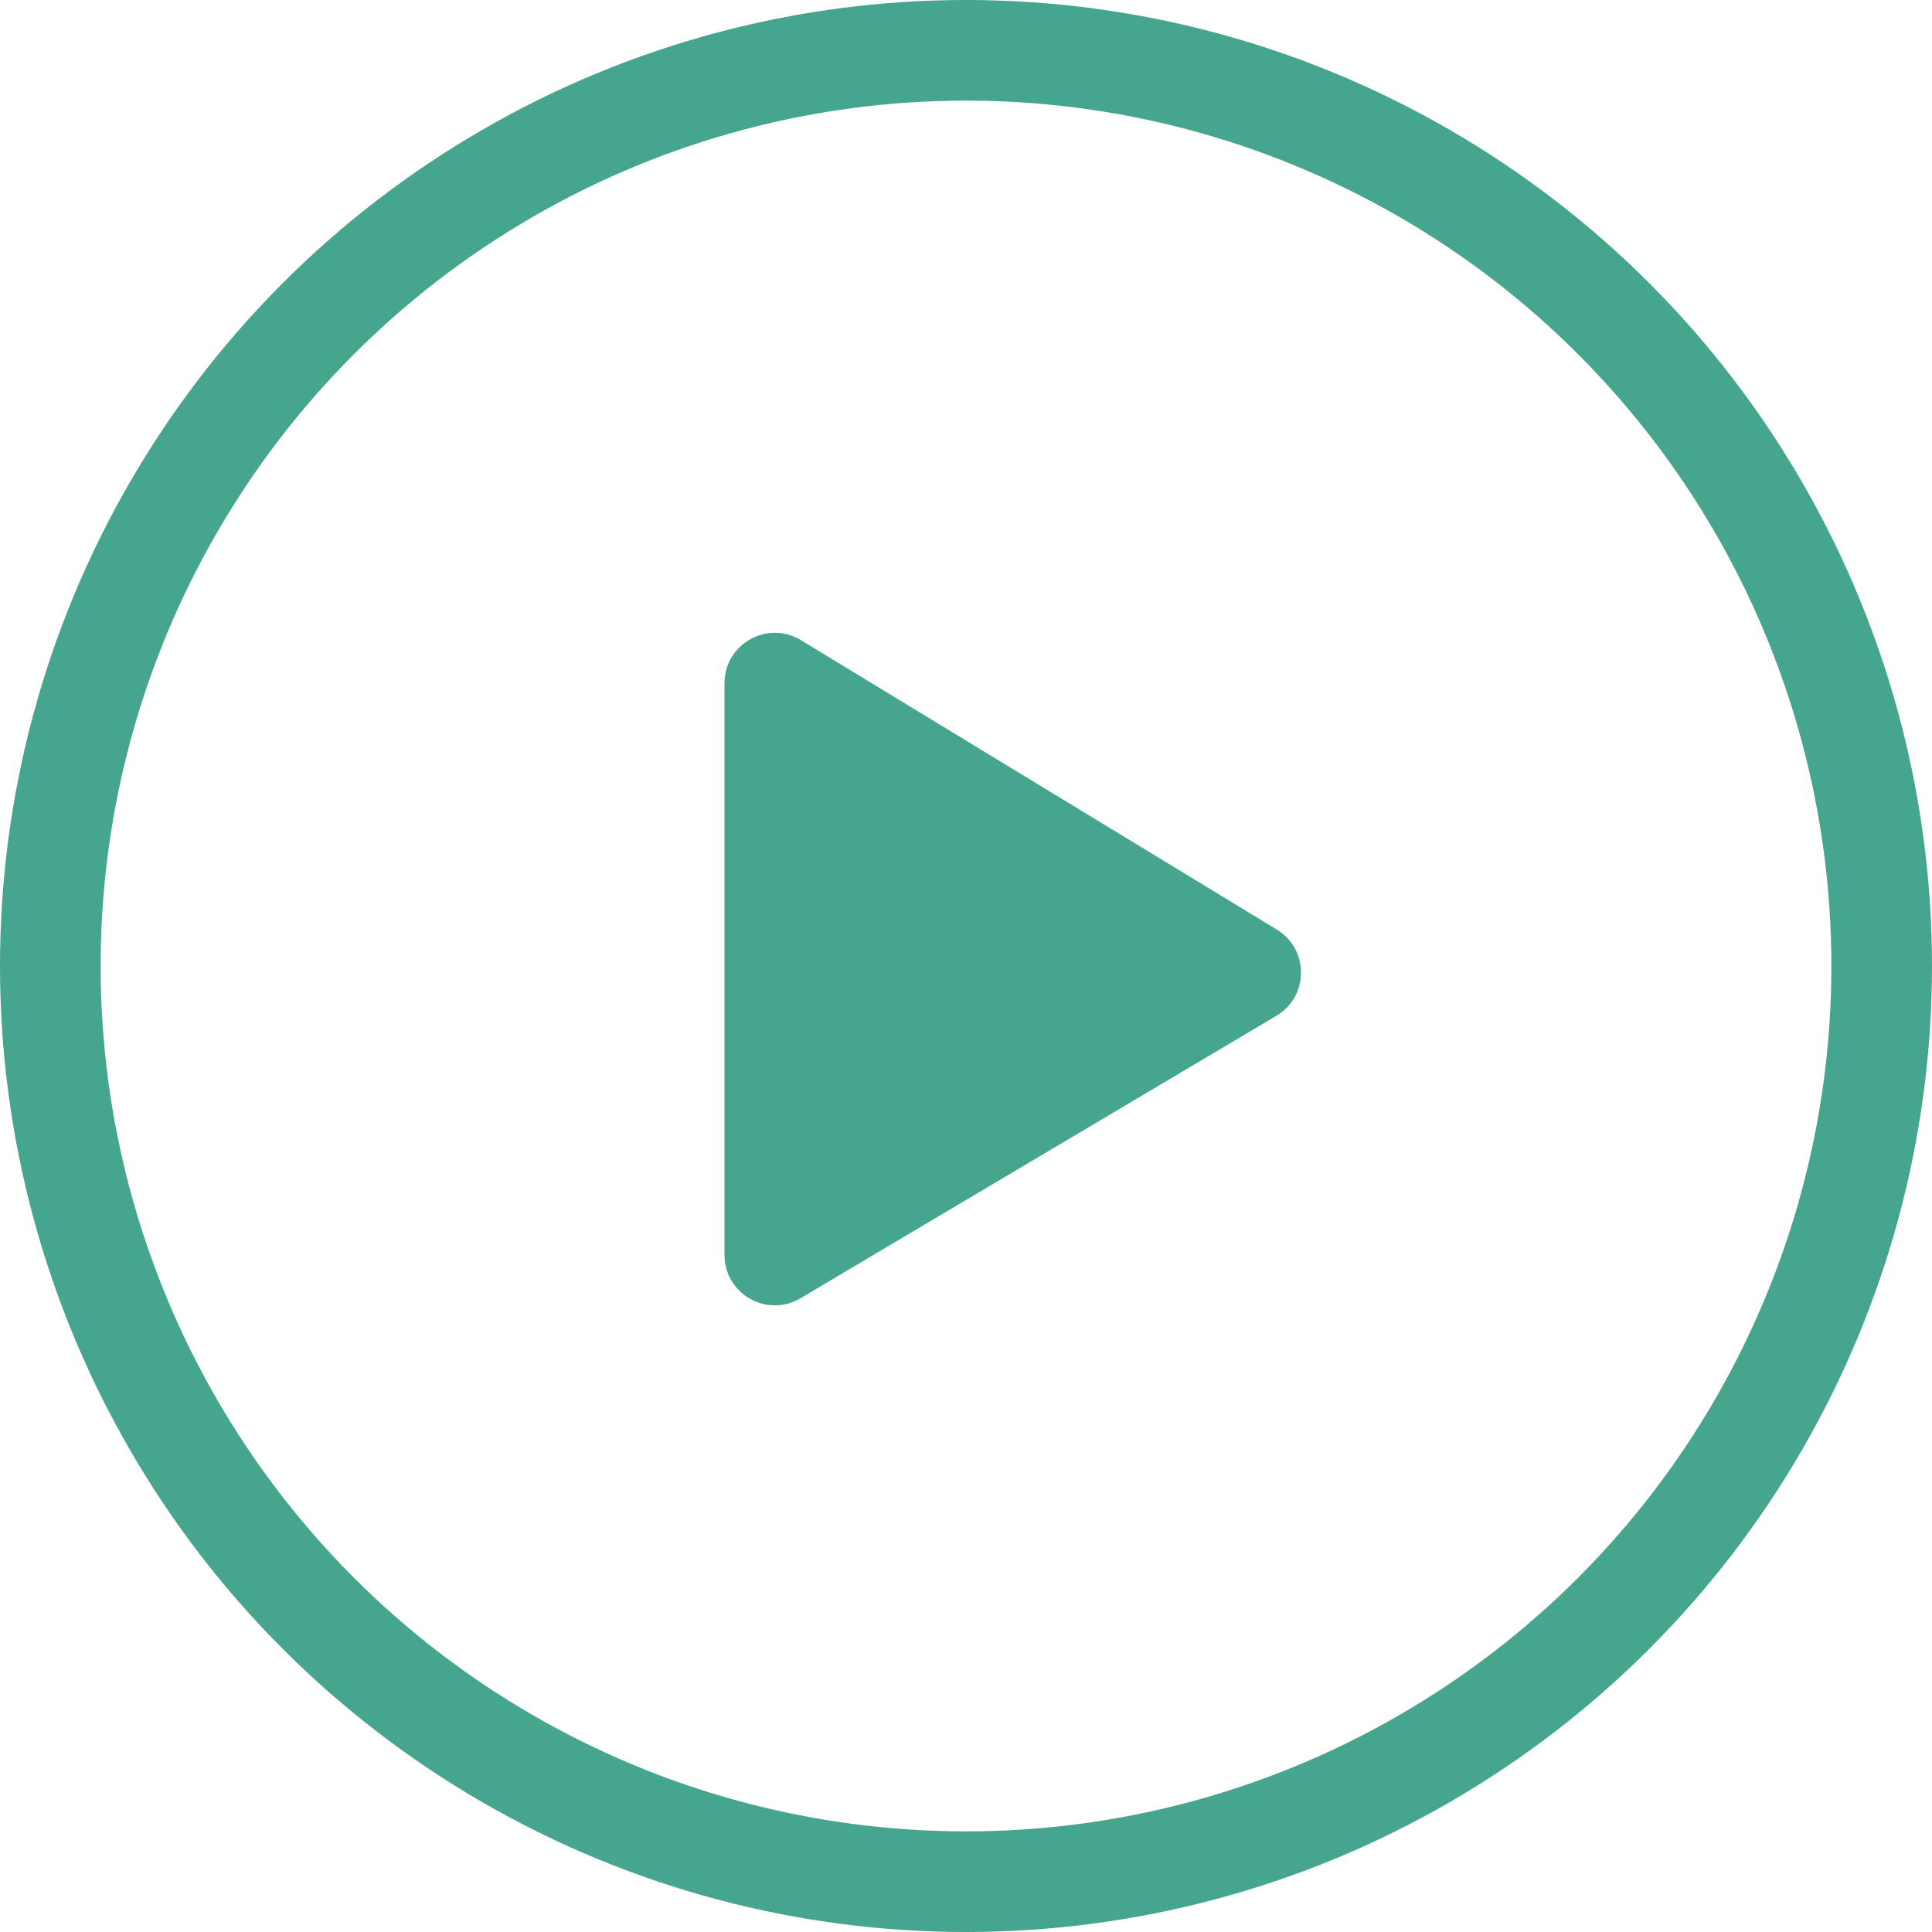 <svg width="144" height="144" viewBox="0 0 144 144" fill="none" xmlns="http://www.w3.org/2000/svg">
<circle cx="72" cy="72" r="68.25" stroke="#45A58D" stroke-width="7.5"/>
<path d="M54 93.539V50.919C54 47.995 57.2 46.196 59.699 47.715L95.167 69.285C97.584 70.755 97.565 74.27 95.132 75.714L59.664 96.764C57.164 98.247 54 96.446 54 93.539Z" fill="#45A58D"/>
</svg>
